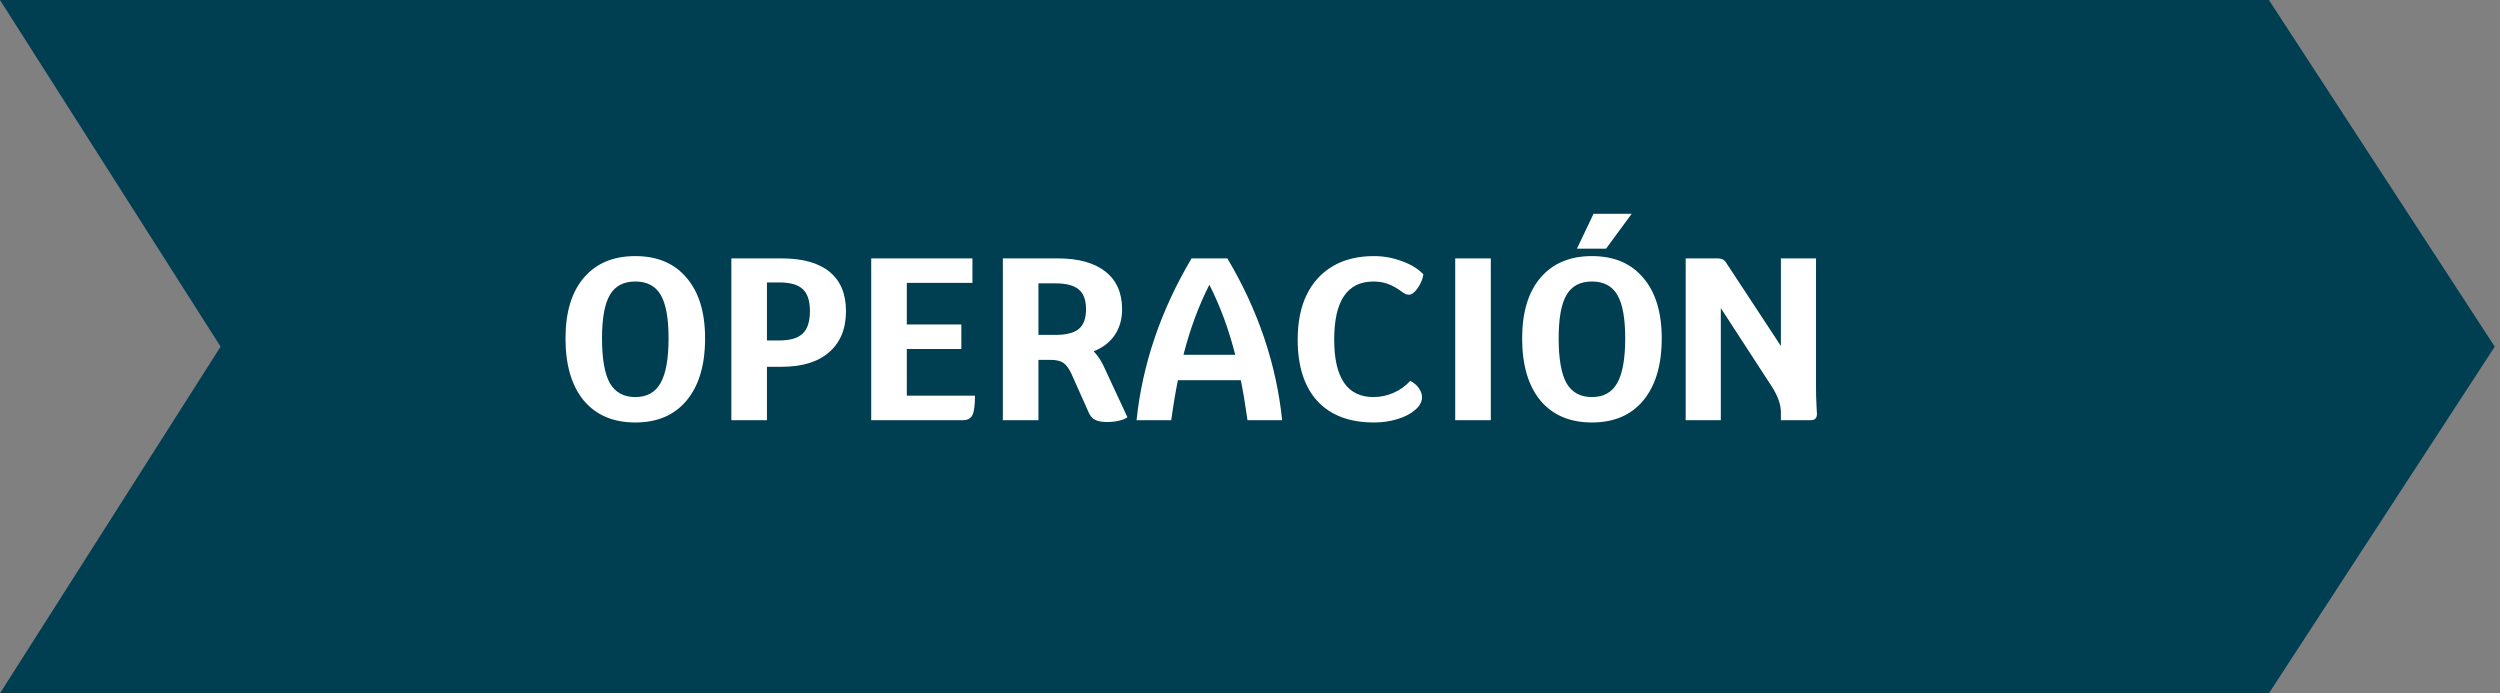<?xml version="1.0" encoding="UTF-8"?>
<svg xmlns="http://www.w3.org/2000/svg" width="238" height="66" viewBox="0 0 238 66" fill="none">
  <rect x="0" y="0" width="238" height="66" fill="#808080" stroke="none"/>
  <path d="M0 0H216L237.5 33L216 66H0L21 33L0 0Z" fill="#003E52"></path>
  <path d="M60.48 40.22C58.383 40.22 56.747 39.523 55.574 38.13C54.415 36.722 53.836 34.749 53.836 32.212C53.836 29.733 54.415 27.812 55.574 26.448C56.747 25.069 58.383 24.38 60.48 24.38C62.577 24.38 64.205 25.069 65.364 26.448C66.537 27.812 67.124 29.733 67.124 32.212C67.124 34.749 66.537 36.722 65.364 38.13C64.205 39.523 62.577 40.22 60.48 40.22ZM60.48 37.8C61.58 37.8 62.379 37.36 62.878 36.48C63.391 35.585 63.648 34.163 63.648 32.212C63.648 30.305 63.399 28.927 62.9 28.076C62.401 27.225 61.595 26.8 60.48 26.8C59.365 26.8 58.559 27.225 58.06 28.076C57.561 28.927 57.312 30.305 57.312 32.212C57.312 34.163 57.561 35.585 58.06 36.48C58.573 37.36 59.38 37.8 60.48 37.8ZM74.421 24.6C76.416 24.6 77.934 25.025 78.975 25.876C80.016 26.727 80.537 27.973 80.537 29.616C80.537 31.303 80.002 32.608 78.931 33.532C77.875 34.456 76.372 34.918 74.421 34.918H73.013V40H69.625V24.6H74.421ZM74.201 32.41C75.228 32.41 75.969 32.19 76.423 31.75C76.878 31.31 77.105 30.599 77.105 29.616C77.105 28.648 76.878 27.951 76.423 27.526C75.969 27.101 75.228 26.888 74.201 26.888H73.013V32.41H74.201ZM92.818 37.668C92.818 38.563 92.738 39.179 92.576 39.516C92.415 39.839 92.114 40 91.674 40H82.94V24.6H92.576V26.932H86.328V30.892H91.52V33.224H86.328V37.668H92.818ZM107.329 39.714C107.182 39.846 106.925 39.956 106.559 40.044C106.192 40.132 105.811 40.176 105.415 40.176C104.916 40.176 104.535 40.11 104.271 39.978C104.007 39.846 103.801 39.619 103.655 39.296L102.027 35.644C101.777 35.101 101.513 34.735 101.235 34.544C100.956 34.353 100.545 34.258 100.003 34.258H98.859V40H95.471V24.6H100.707C102.672 24.6 104.183 25.018 105.239 25.854C106.295 26.69 106.823 27.885 106.823 29.44C106.823 30.393 106.588 31.215 106.119 31.904C105.664 32.579 104.997 33.092 104.117 33.444C104.513 33.855 104.843 34.353 105.107 34.94L107.329 39.714ZM100.487 31.882C101.513 31.882 102.254 31.691 102.709 31.31C103.163 30.929 103.391 30.305 103.391 29.44C103.391 28.575 103.163 27.951 102.709 27.57C102.254 27.174 101.513 26.976 100.487 26.976H98.859V31.882H100.487ZM118.761 40C118.541 38.431 118.328 37.162 118.123 36.194H112.139C111.934 37.162 111.721 38.431 111.501 40H108.201C108.758 34.676 110.504 29.543 113.437 24.6H116.847C119.766 29.513 121.504 34.647 122.061 40H118.761ZM117.595 33.774C116.979 31.354 116.158 29.132 115.131 27.108C114.104 29.132 113.283 31.354 112.667 33.774H117.595ZM130.799 40.22C128.467 40.22 126.67 39.538 125.409 38.174C124.162 36.81 123.539 34.859 123.539 32.322C123.539 30.665 123.825 29.242 124.397 28.054C124.983 26.866 125.819 25.957 126.905 25.326C127.99 24.695 129.288 24.38 130.799 24.38C131.723 24.38 132.61 24.541 133.461 24.864C134.326 25.172 135.008 25.59 135.507 26.118C135.433 26.587 135.25 27.027 134.957 27.438C134.663 27.849 134.392 28.054 134.143 28.054C133.937 28.054 133.747 27.988 133.571 27.856C133.072 27.475 132.603 27.203 132.163 27.042C131.737 26.881 131.268 26.8 130.755 26.8C128.261 26.8 127.015 28.641 127.015 32.322C127.015 35.974 128.261 37.8 130.755 37.8C131.415 37.8 132.045 37.668 132.647 37.404C133.263 37.14 133.798 36.759 134.253 36.26C134.59 36.421 134.861 36.649 135.067 36.942C135.272 37.221 135.375 37.514 135.375 37.822C135.375 38.247 135.162 38.643 134.737 39.01C134.326 39.377 133.769 39.67 133.065 39.89C132.361 40.11 131.605 40.22 130.799 40.22ZM138.537 24.6H141.925V40H138.537V24.6ZM151.552 40.22C149.455 40.22 147.82 39.523 146.646 38.13C145.488 36.722 144.908 34.749 144.908 32.212C144.908 29.733 145.488 27.812 146.646 26.448C147.82 25.069 149.455 24.38 151.552 24.38C153.65 24.38 155.278 25.069 156.436 26.448C157.61 27.812 158.196 29.733 158.196 32.212C158.196 34.749 157.61 36.722 156.436 38.13C155.278 39.523 153.65 40.22 151.552 40.22ZM151.552 37.8C152.652 37.8 153.452 37.36 153.95 36.48C154.464 35.585 154.72 34.163 154.72 32.212C154.72 30.305 154.471 28.927 153.972 28.076C153.474 27.225 152.667 26.8 151.552 26.8C150.438 26.8 149.631 27.225 149.132 28.076C148.634 28.927 148.384 30.305 148.384 32.212C148.384 34.163 148.634 35.585 149.132 36.48C149.646 37.36 150.452 37.8 151.552 37.8ZM151.706 20.354H155.336L152.894 23.676H150.122L151.706 20.354ZM172.885 36.986C172.885 37.441 172.9 37.976 172.929 38.592C172.959 39.003 172.973 39.274 172.973 39.406C172.973 39.802 172.783 40 172.401 40H169.541V39.252C169.541 38.519 169.255 37.705 168.683 36.81L163.821 29.33V40H160.477V24.6H163.513C163.704 24.6 163.858 24.629 163.975 24.688C164.107 24.732 164.232 24.849 164.349 25.04L169.541 32.938V24.6H172.885V36.986Z" fill="white"></path>
</svg>
